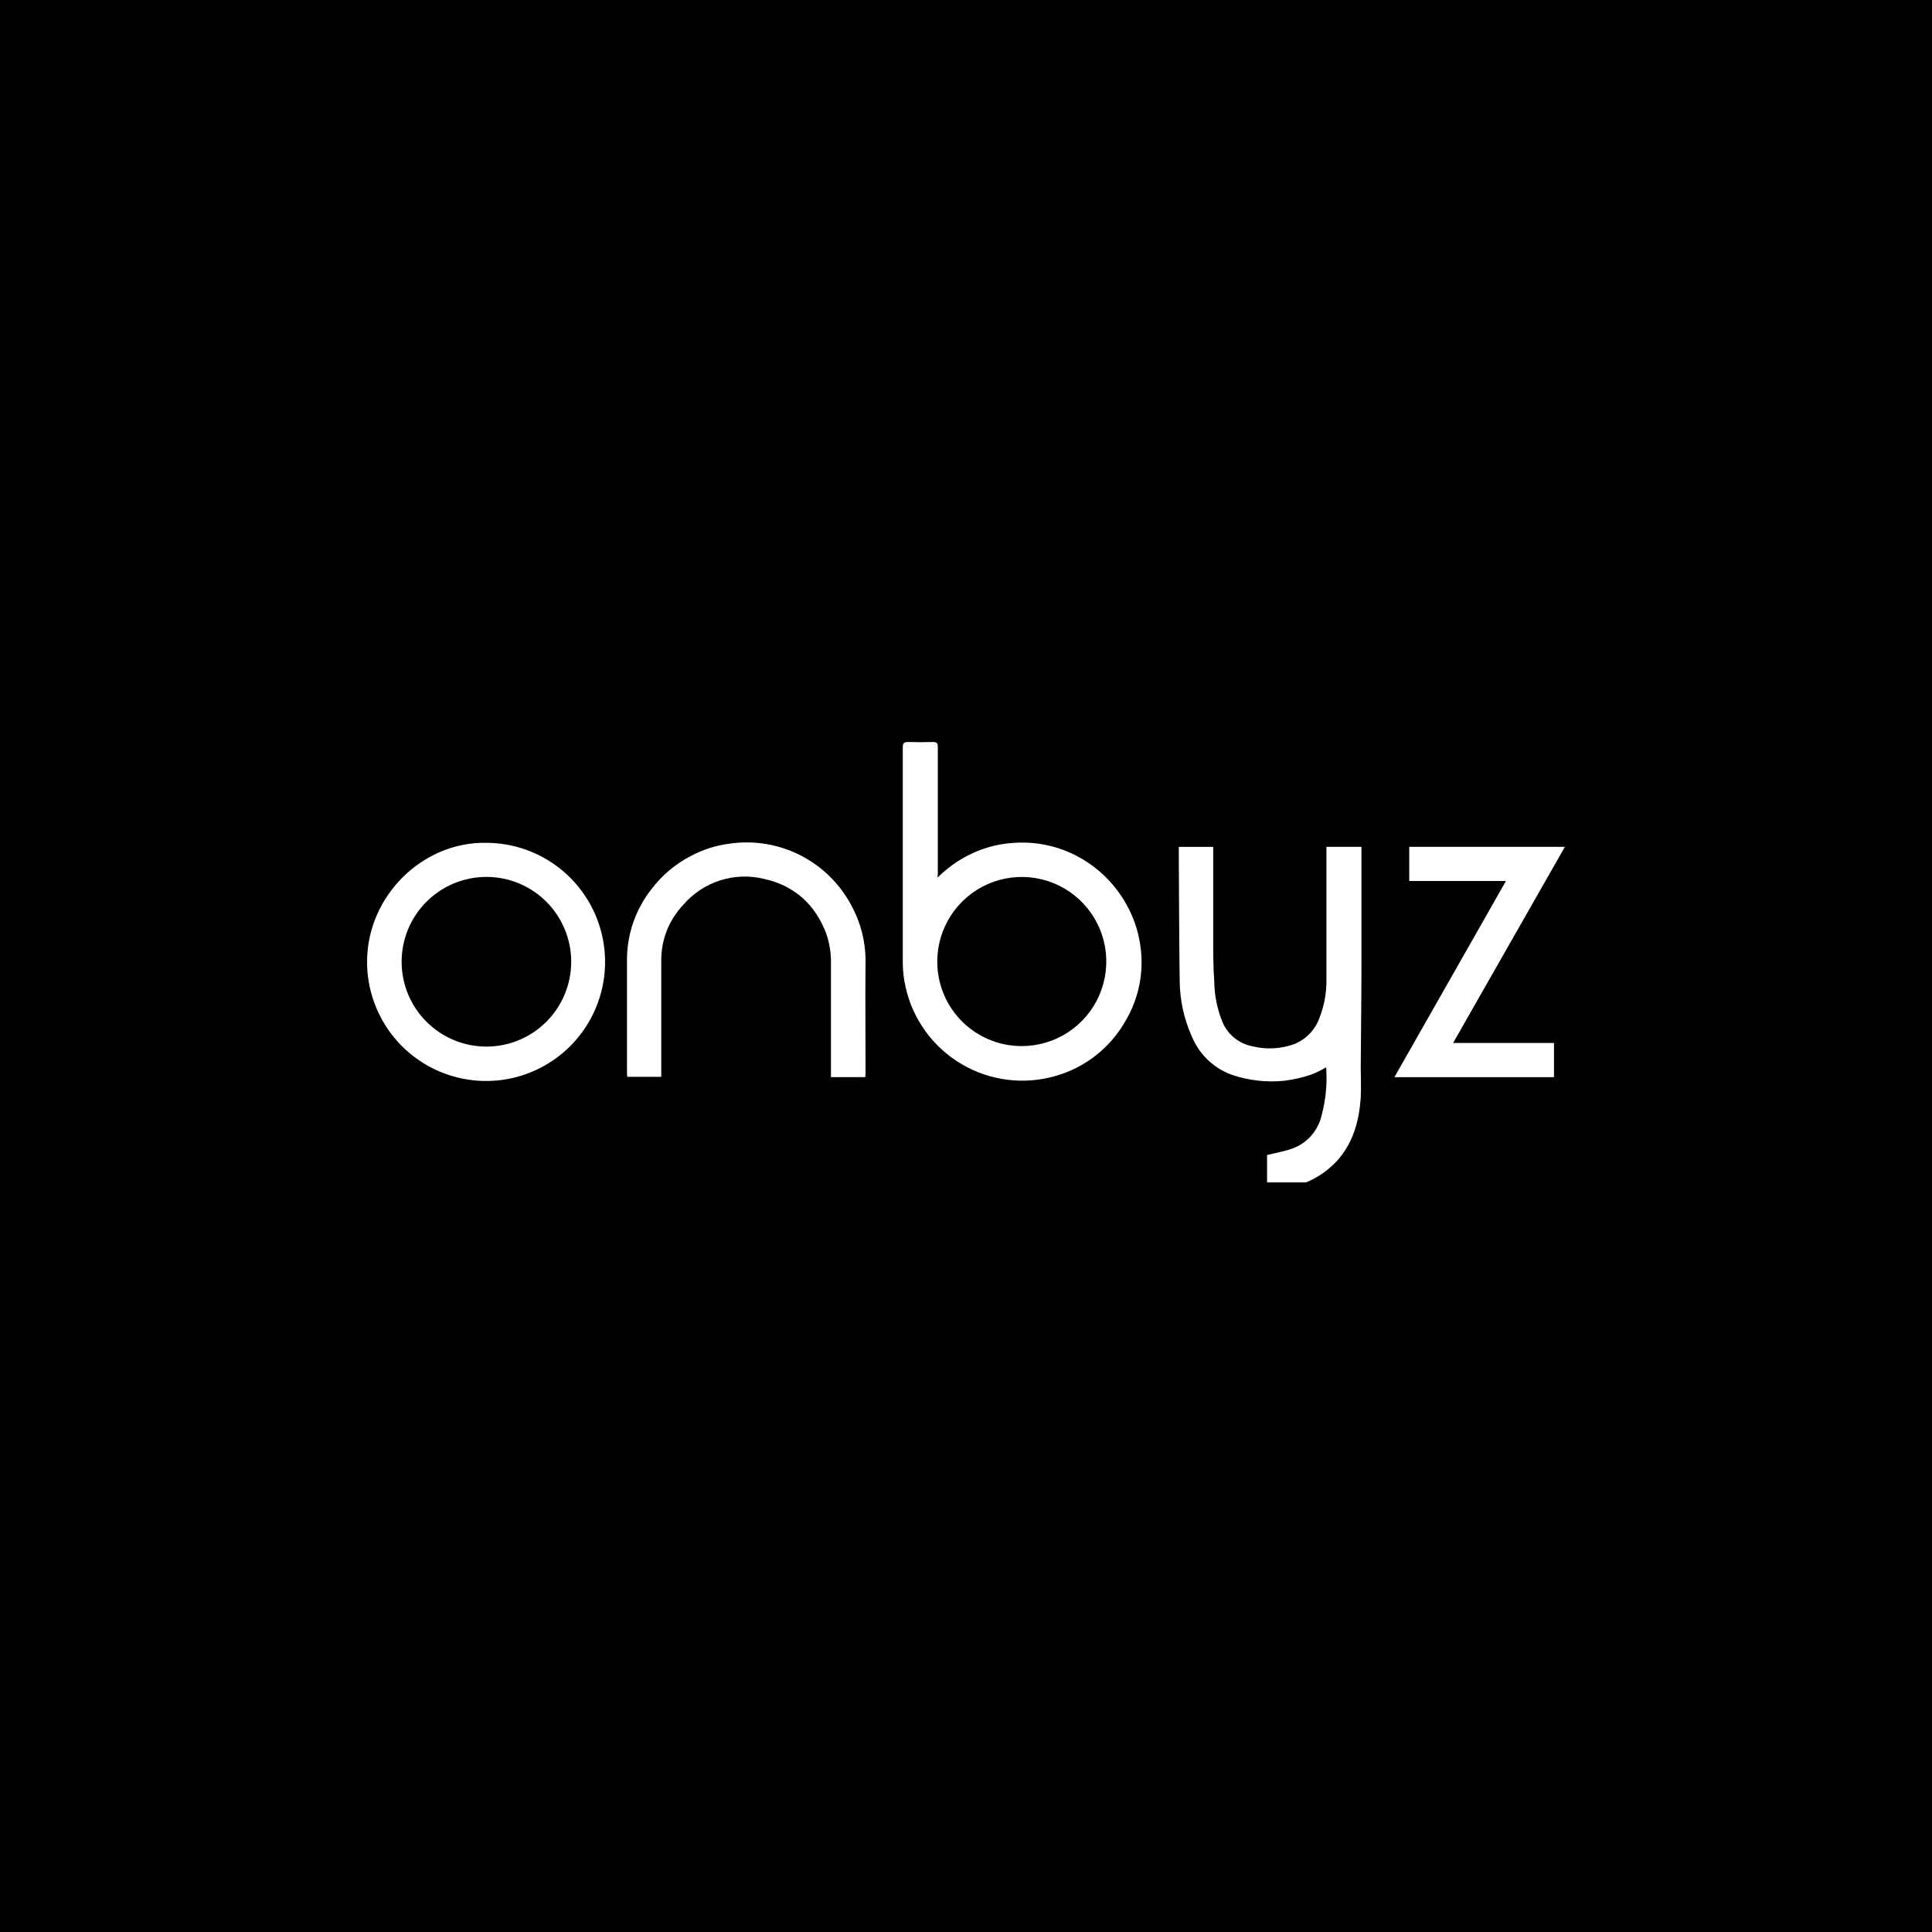 <svg xmlns="http://www.w3.org/2000/svg" width="500" height="500" viewBox="0 0 500 500" fill="none">
<rect width="500" height="500" fill="black"/>
<g clip-path="url(#clip0_2237_10)">
<path d="M242.633 227.125C245.849 223.903 249.729 221.423 254.002 219.858C256.852 218.827 259.843 218.238 262.87 218.108C268.492 217.788 274.092 219.038 279.043 221.721C284.209 224.515 288.484 228.709 291.379 233.823C293.299 237.149 294.563 240.813 295.102 244.616C296.135 251.422 294.768 258.376 291.237 264.284C287.342 271.146 280.921 276.214 273.344 278.405C269.287 279.607 265.026 279.963 260.825 279.452C256.624 278.94 252.573 277.572 248.922 275.431C245.271 273.29 242.097 270.423 239.598 267.006C237.098 263.59 235.326 259.696 234.39 255.566C233.891 253.412 233.638 251.208 233.637 248.996C233.637 230.509 233.637 212.022 233.637 193.449C233.637 192.269 233.992 192.027 235.058 192.027C237.175 192.098 239.321 192.098 241.425 192.027C242.42 192.027 242.704 192.298 242.704 193.307C242.704 204.257 242.704 215.222 242.704 226.172L242.633 227.125ZM264.419 270.726C268.682 270.73 272.852 269.487 276.419 267.151C279.985 264.814 282.791 261.486 284.492 257.576C286.194 253.665 286.716 249.342 285.995 245.138C285.274 240.934 283.341 237.033 280.434 233.914C277.527 230.794 273.773 228.593 269.632 227.58C265.492 226.567 261.146 226.787 257.128 228.212C253.111 229.638 249.597 232.207 247.02 235.604C244.442 239.001 242.912 243.077 242.619 247.332C242.406 250.326 242.812 253.332 243.811 256.162C244.811 258.991 246.382 261.585 248.428 263.78C250.473 265.975 252.949 267.724 255.701 268.92C258.452 270.115 261.42 270.73 264.419 270.726Z" fill="white"/>
<path d="M327.915 307.998V298.911C330.118 298.371 332.335 297.987 334.424 297.261C336.3 296.585 337.977 295.451 339.302 293.96C340.628 292.47 341.56 290.672 342.013 288.729C343.115 284.66 343.519 280.433 343.207 276.229C341.973 276.949 340.686 277.572 339.355 278.092C337.053 278.89 334.67 279.434 332.249 279.713C327.668 280.16 323.045 279.617 318.692 278.12C316.392 277.274 314.294 275.958 312.53 274.257C310.765 272.555 309.374 270.505 308.445 268.237C306.424 263.74 305.354 258.874 305.304 253.944C305.148 242.411 305.134 230.864 305.063 219.317C305.063 219.317 305.062 219.317 305.176 219.174H313.973V220.383C313.973 227.707 313.973 235.016 313.973 242.34C313.973 246.208 313.973 250.076 314.243 253.944C314.284 257.559 315.003 261.133 316.361 264.482C317.032 266.086 318.089 267.499 319.438 268.596C320.787 269.693 322.385 270.439 324.092 270.768C327.701 271.67 331.497 271.472 334.992 270.199C336.525 269.573 337.904 268.624 339.037 267.417C340.17 266.209 341.03 264.772 341.558 263.202C342.731 260.145 343.315 256.892 343.278 253.617C343.278 242.582 343.278 231.547 343.278 220.511V219.16H352.345V220.454C352.345 229.94 352.345 239.411 352.345 248.896C352.345 257.869 352.217 266.857 352.16 275.845C352.16 278.589 352.288 281.334 352.16 284.05C351.762 289.739 350.412 295.086 346.66 299.693C343.199 303.781 338.408 306.515 333.131 307.415C331.397 307.685 329.691 307.856 327.915 307.998Z" fill="white"/>
<path d="M125.997 218.125C132.092 218.165 138.038 220.014 143.083 223.437C148.127 226.86 152.043 231.705 154.335 237.356C156.626 243.008 157.19 249.213 155.955 255.186C154.72 261.158 151.741 266.63 147.397 270.908C143.052 275.185 137.536 278.077 131.548 279.216C125.561 280.355 119.369 279.691 113.759 277.307C108.149 274.923 103.372 270.926 100.033 265.824C96.694 260.721 94.942 254.742 95.001 248.643C95.115 231.934 109.327 217.727 125.997 218.125ZM147.826 248.899C147.826 243.076 145.515 237.491 141.399 233.373C137.284 229.256 131.703 226.942 125.883 226.942C120.064 226.942 114.483 229.256 110.368 233.373C106.252 237.491 103.941 243.076 103.941 248.899C103.941 254.723 106.252 260.308 110.368 264.425C114.483 268.543 120.064 270.857 125.883 270.857C131.703 270.857 137.284 268.543 141.399 264.425C145.515 260.308 147.826 254.723 147.826 248.899Z" fill="white"/>
<path d="M223.93 278.761H215.048V277.439C215.048 268.152 215.048 258.88 215.048 249.608C215.126 246.924 214.727 244.246 213.868 241.701C211.026 234.164 205.711 229.244 197.838 227.481C194.058 226.535 190.09 226.661 186.378 227.844C182.666 229.027 179.356 231.22 176.818 234.179C173.13 238.068 171.093 243.237 171.134 248.599C171.134 258.553 171.134 268.593 171.134 278.676H162.337C162.337 278.42 162.266 278.121 162.266 277.823C162.266 267.858 162.266 257.904 162.266 247.959C162.355 241.511 164.557 235.271 168.533 230.197C171.253 226.575 174.756 223.614 178.78 221.536C181.963 219.829 185.439 218.734 189.026 218.308C195.244 217.443 201.576 218.509 207.168 221.363C212.76 224.216 217.341 228.72 220.292 234.264C222.765 238.752 224.043 243.801 224.001 248.926C223.902 258.482 224.001 268.039 224.001 277.595L223.93 278.761Z" fill="white"/>
<path d="M402.17 278.774H360.871C370.507 261.809 380.085 244.985 389.735 228.006H364.708V219.16H404.998C395.391 236.026 385.746 252.944 376.063 269.915H402.17V278.774Z" fill="white"/>
</g>
<defs>
<clipPath id="clip0_2237_10">
<rect width="310" height="116" fill="white" transform="translate(95 190)"/>
</clipPath>
</defs>
</svg>
